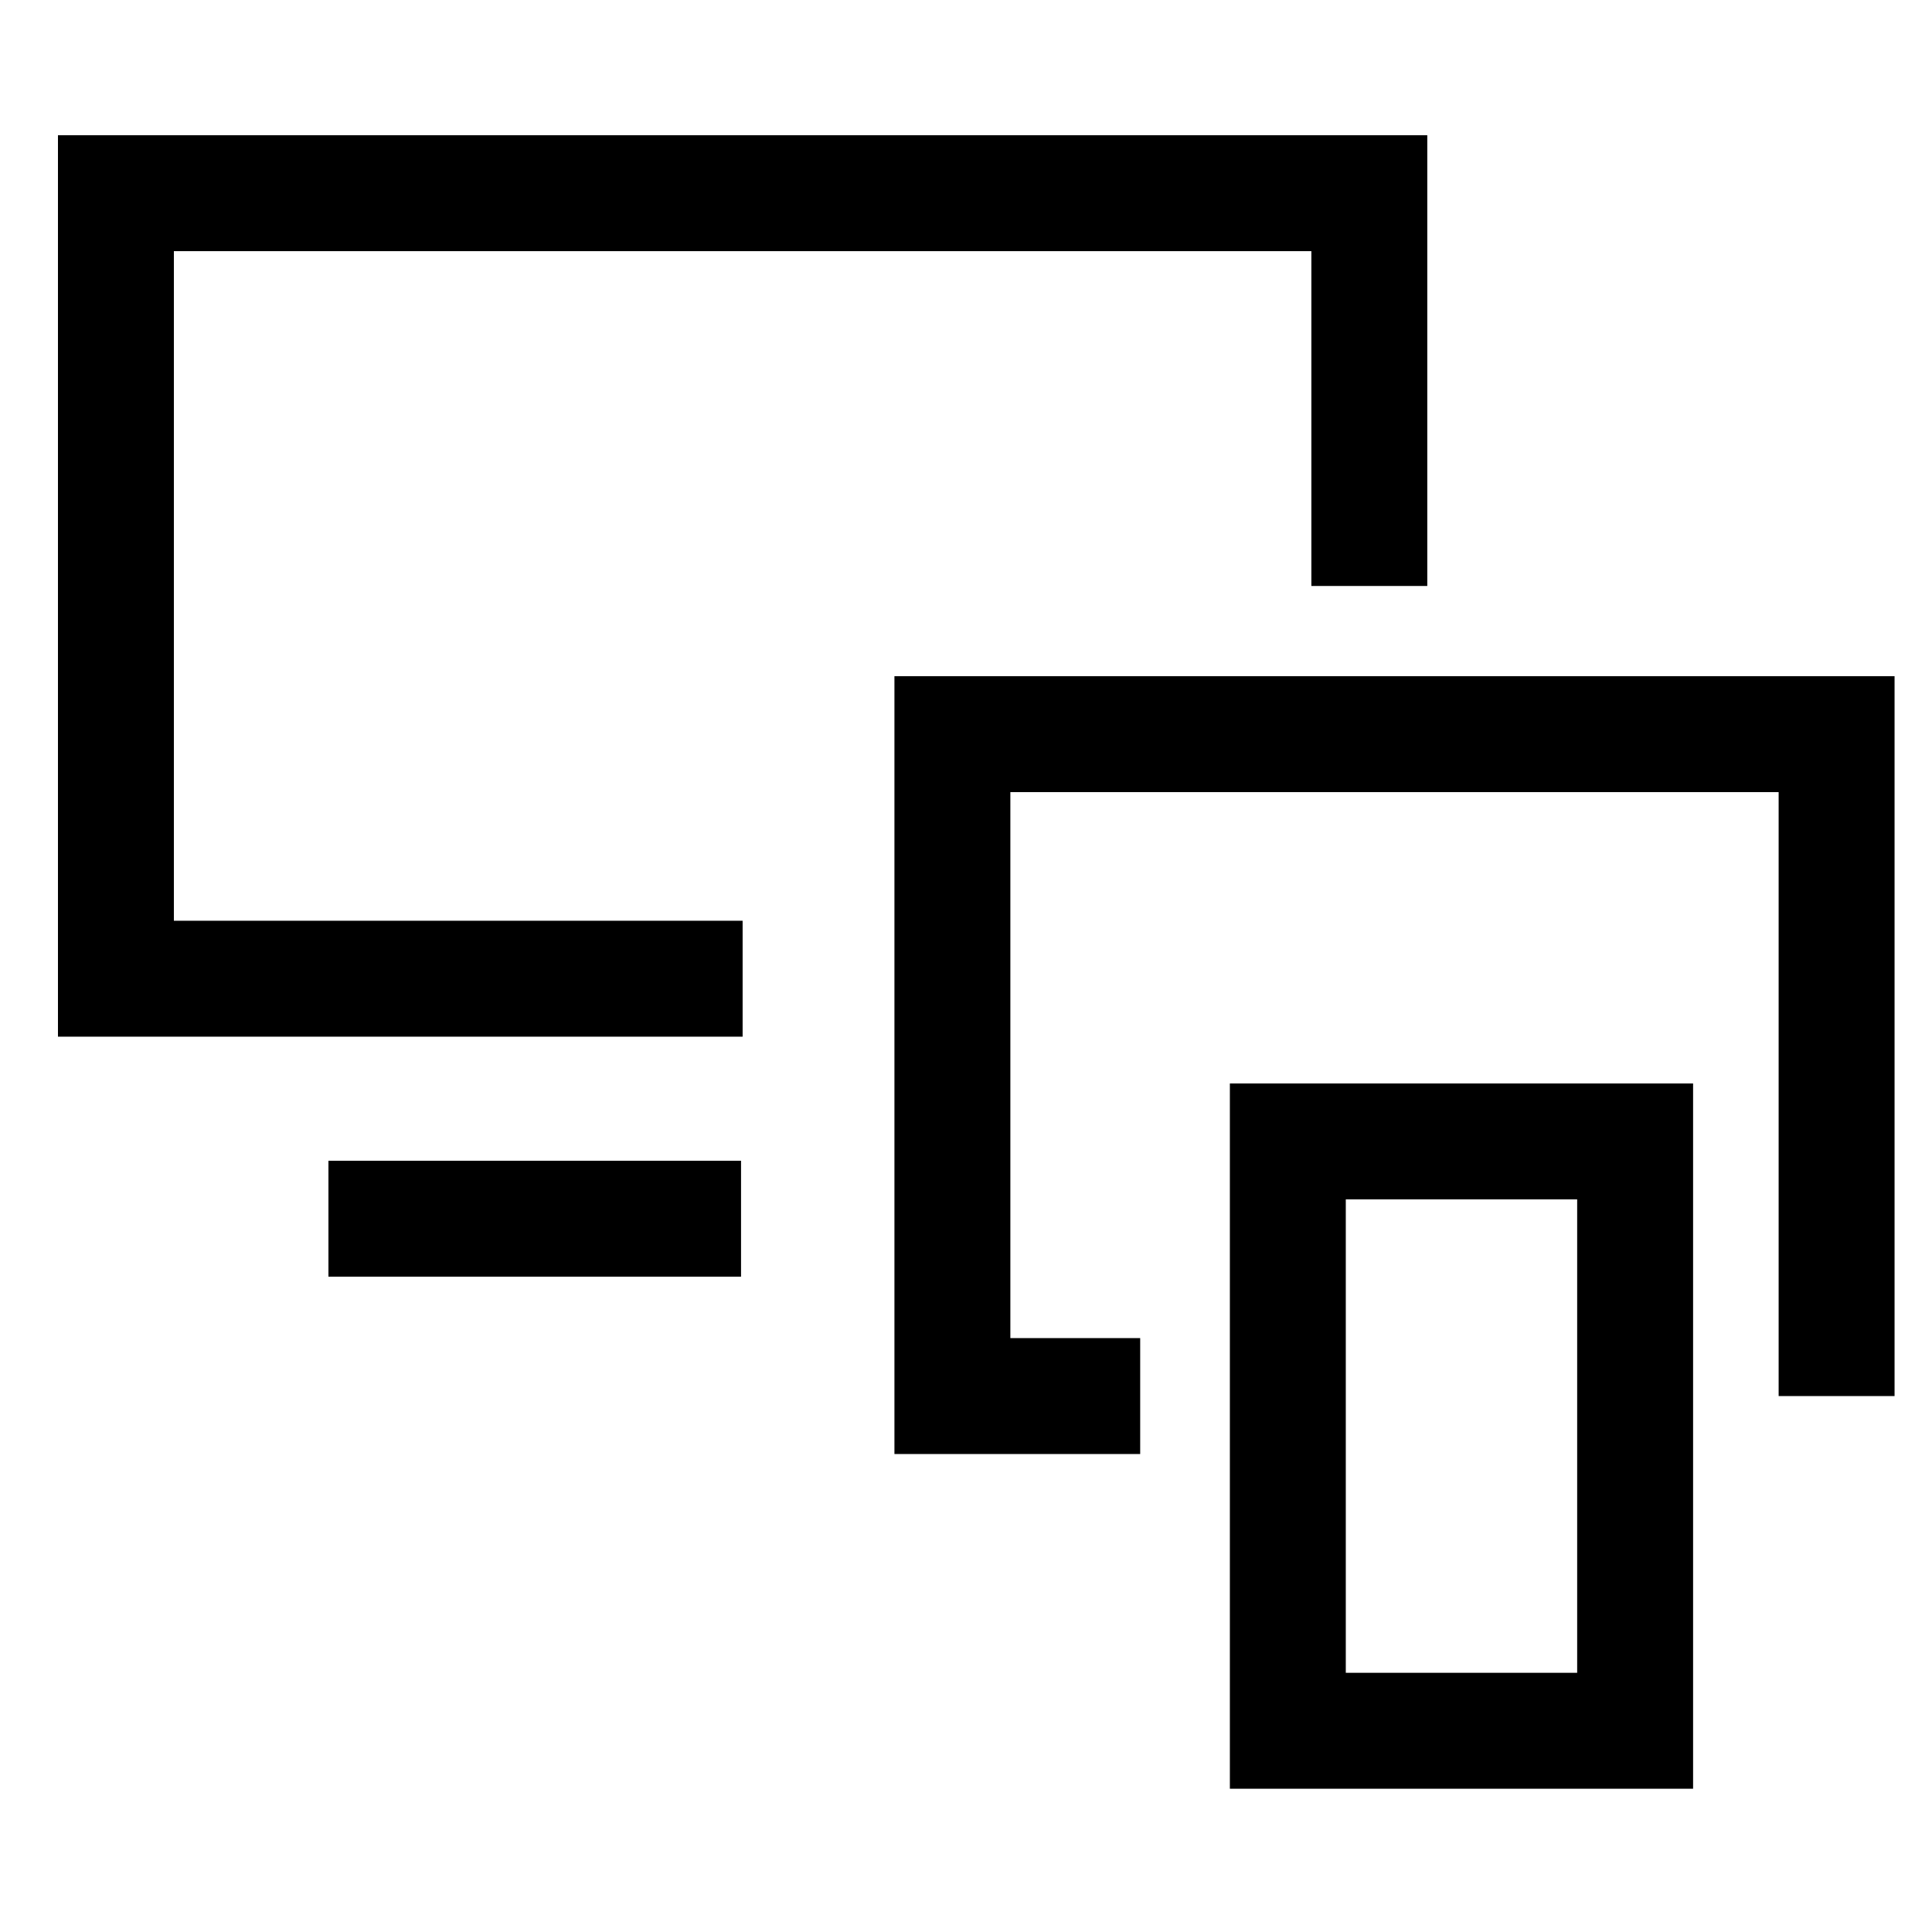 <svg xmlns="http://www.w3.org/2000/svg" xmlns:xlink="http://www.w3.org/1999/xlink" width="50" height="50" viewBox="0 0 50 50">
  <defs>
    <clipPath id="clip-path">
      <rect id="Rectangle_62229" data-name="Rectangle 62229" width="50" height="50" transform="translate(243 6568)" fill="#c9c9c9" opacity="0.248"/>
    </clipPath>
  </defs>
  <g id="Cross_Platform_App_Design" data-name="Cross Platform App Design" transform="translate(-243 -6568)" clip-path="url(#clip-path)">
    <g id="Group_235994" data-name="Group 235994" transform="translate(244.5 6571.5)">
      <g id="Group_235993" data-name="Group 235993">
        <g id="Group_235995" data-name="Group 235995">
          <path id="Path_145998" data-name="Path 145998" d="M17.719,21.829H1.5V1.5H33.938V11.665" fill="none" stroke="#000" stroke-miterlimit="10" stroke-width="3"/>
          <path id="Path_145999" data-name="Path 145999" d="M28.008,32.63h-4.86V15.5H46.031V32.63" fill="none" stroke="#000" stroke-miterlimit="10" stroke-width="3"/>
          <rect id="Rectangle_62231" data-name="Rectangle 62231" width="8.988" height="15.252" transform="translate(31.829 26.04)" fill="none" stroke="#000" stroke-miterlimit="10" stroke-width="3"/>
        </g>
      </g>
      <line id="Line_3132" data-name="Line 3132" x2="7.678" transform="translate(8.5 28.04)" fill="none" stroke="#000" stroke-linecap="square" stroke-miterlimit="10" stroke-width="3"/>
    </g>
  </g>
</svg>
